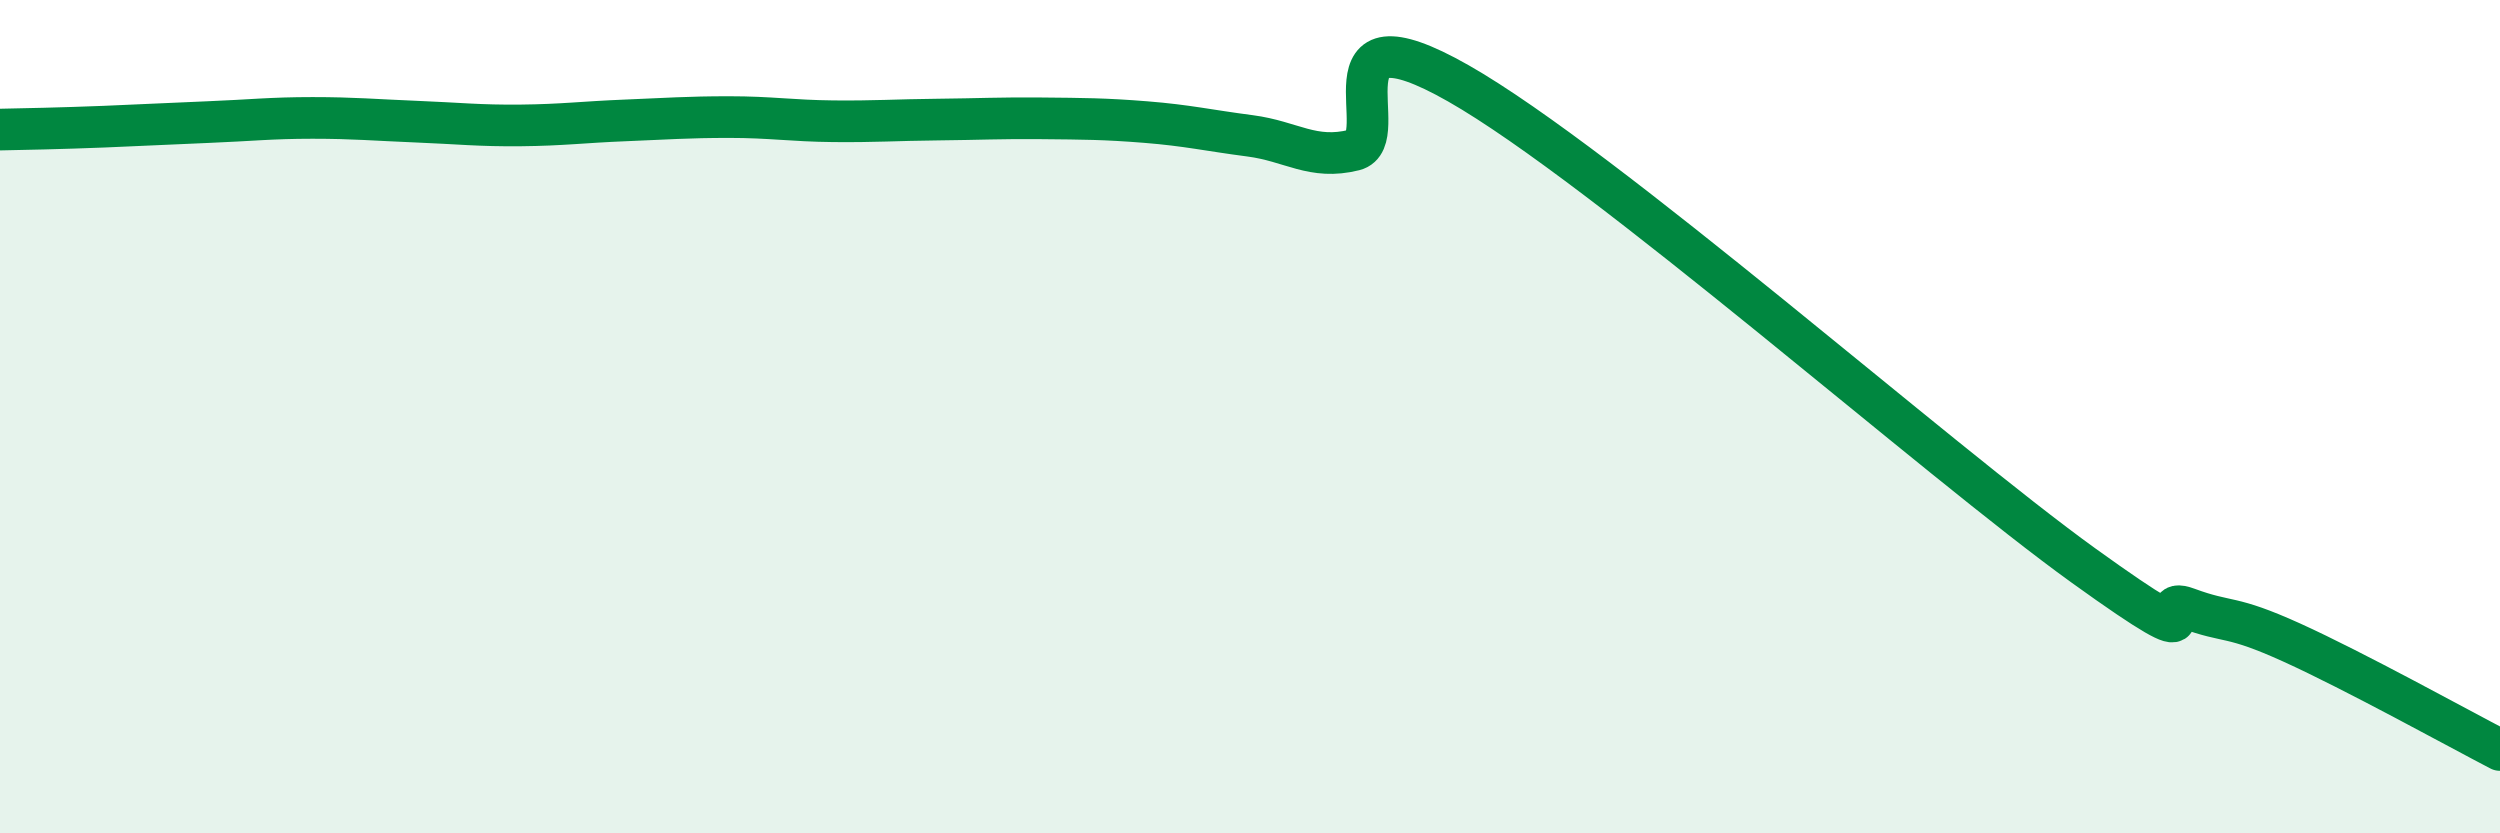 
    <svg width="60" height="20" viewBox="0 0 60 20" xmlns="http://www.w3.org/2000/svg">
      <path
        d="M 0,3.11 C 0.5,3.1 1.5,3.08 2.5,3.04 C 3.5,3 4,2.97 5,2.93 C 6,2.89 6.5,2.83 7.5,2.83 C 8.5,2.83 9,2.88 10,2.92 C 11,2.96 11.5,3.02 12.5,3.01 C 13.5,3 14,2.93 15,2.89 C 16,2.85 16.5,2.81 17.5,2.81 C 18.5,2.81 19,2.9 20,2.91 C 21,2.92 21.5,2.88 22.5,2.87 C 23.5,2.86 24,2.83 25,2.84 C 26,2.85 26.5,2.85 27.5,2.93 C 28.5,3.01 29,3.13 30,3.26 C 31,3.39 31.5,3.85 32.5,3.6 C 33.5,3.35 31.5,0.01 35,2 C 38.5,3.99 46.5,11.05 50,13.57 C 53.5,16.09 51.5,14.23 52.5,14.6 C 53.5,14.97 53.5,14.74 55,15.42 C 56.5,16.1 59,17.48 60,18L60 20L0 20Z"
        fill="#008740"
        opacity="0.1"
        stroke-linecap="round"
        stroke-linejoin="round"
      />
      <path
        d="M 0,3.11 C 0.5,3.1 1.5,3.08 2.5,3.04 C 3.5,3 4,2.97 5,2.93 C 6,2.89 6.5,2.83 7.5,2.83 C 8.5,2.83 9,2.88 10,2.92 C 11,2.96 11.5,3.02 12.5,3.01 C 13.5,3 14,2.93 15,2.89 C 16,2.85 16.5,2.81 17.5,2.81 C 18.5,2.81 19,2.9 20,2.91 C 21,2.92 21.5,2.88 22.5,2.87 C 23.5,2.86 24,2.83 25,2.84 C 26,2.85 26.5,2.85 27.5,2.93 C 28.5,3.01 29,3.13 30,3.26 C 31,3.39 31.5,3.85 32.5,3.6 C 33.5,3.35 31.5,0.01 35,2 C 38.5,3.99 46.5,11.05 50,13.57 C 53.5,16.09 51.5,14.23 52.5,14.6 C 53.5,14.97 53.5,14.74 55,15.42 C 56.5,16.1 59,17.48 60,18"
        stroke="#008740"
        stroke-width="1"
        fill="none"
        stroke-linecap="round"
        stroke-linejoin="round"
      />
    </svg>
  